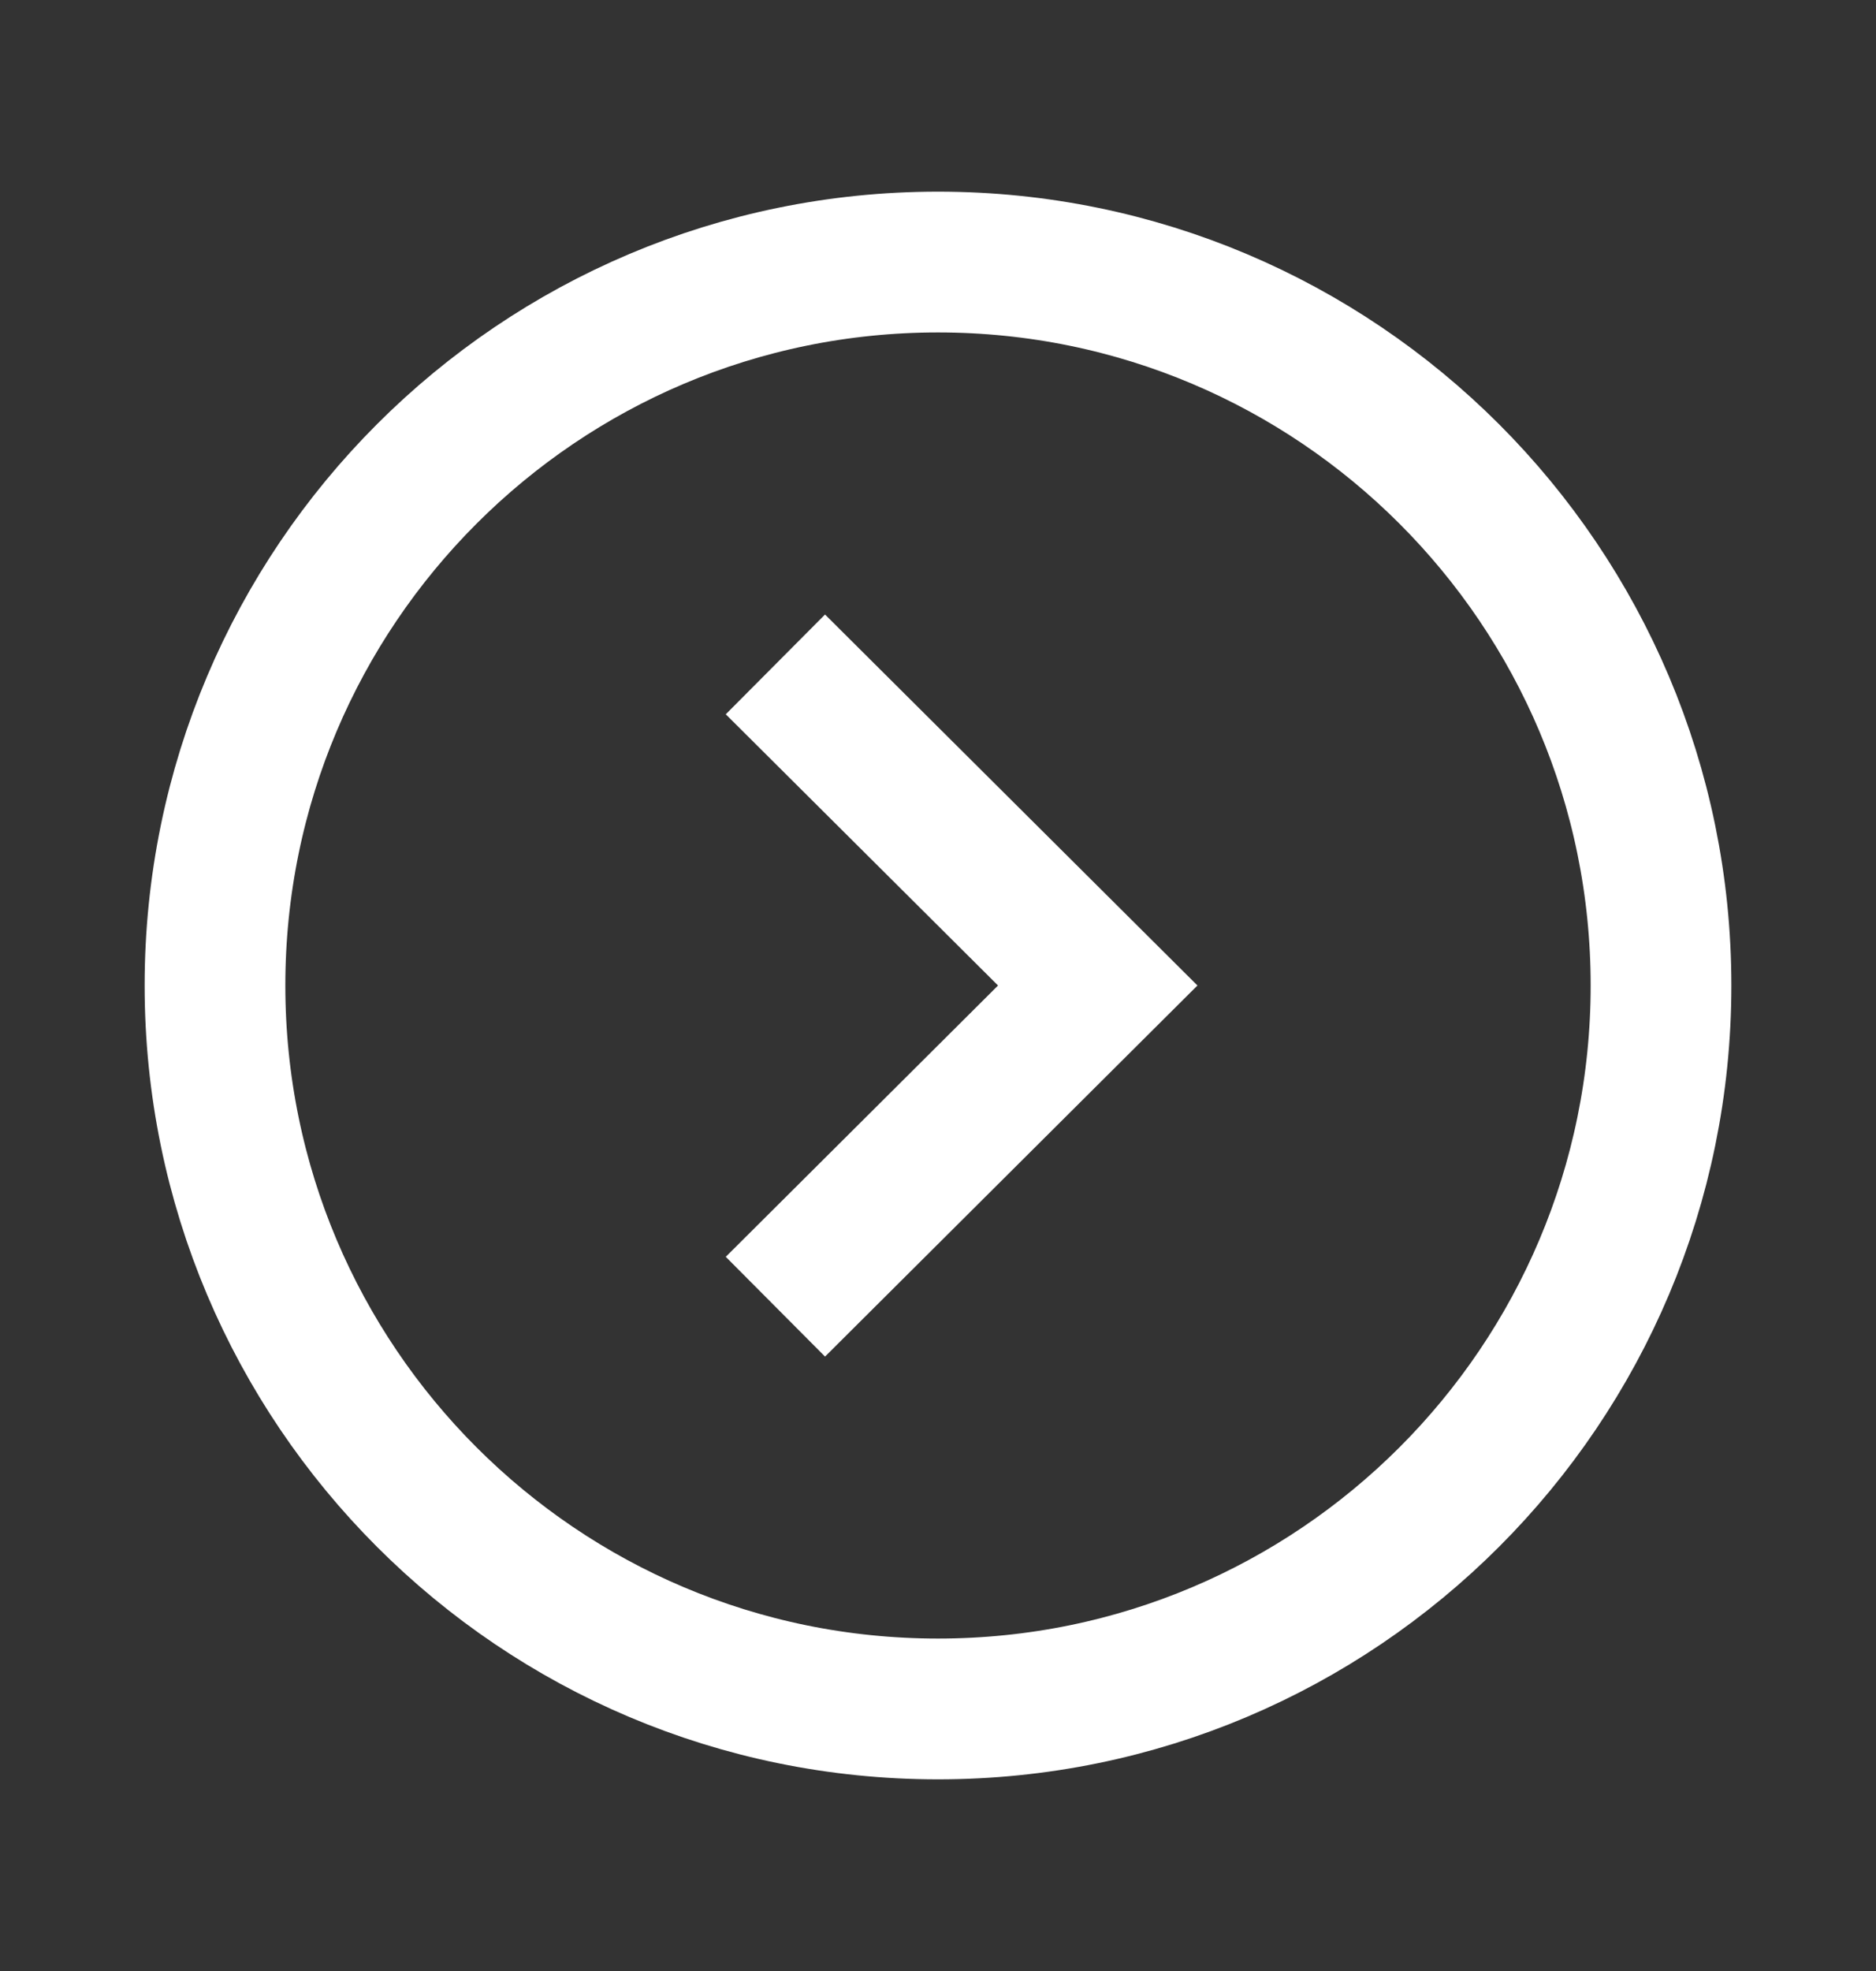 <?xml version="1.0" encoding="UTF-8"?>
<svg xmlns="http://www.w3.org/2000/svg" width="20" height="21" viewBox="0 0 20 21" fill="none">
  <rect x="0" y="0" width="20" height="21" fill="#333333" stroke="none"/>
  <path fill-rule="evenodd" clip-rule="evenodd" d="M10 18.208C14.257 18.208 17.708 14.758 17.708 10.5C17.708 6.243 14.257 2.792 10 2.792C5.743 2.792 2.292 6.243 2.292 10.5C2.292 14.758 5.743 18.208 10 18.208Z" stroke="white" stroke-width="1.5" stroke-linecap="square"></path>
  <path d="M8.798 13.393L11.703 10.5L8.798 7.608" stroke="white" stroke-width="1.5" stroke-linecap="square"></path>
</svg>
